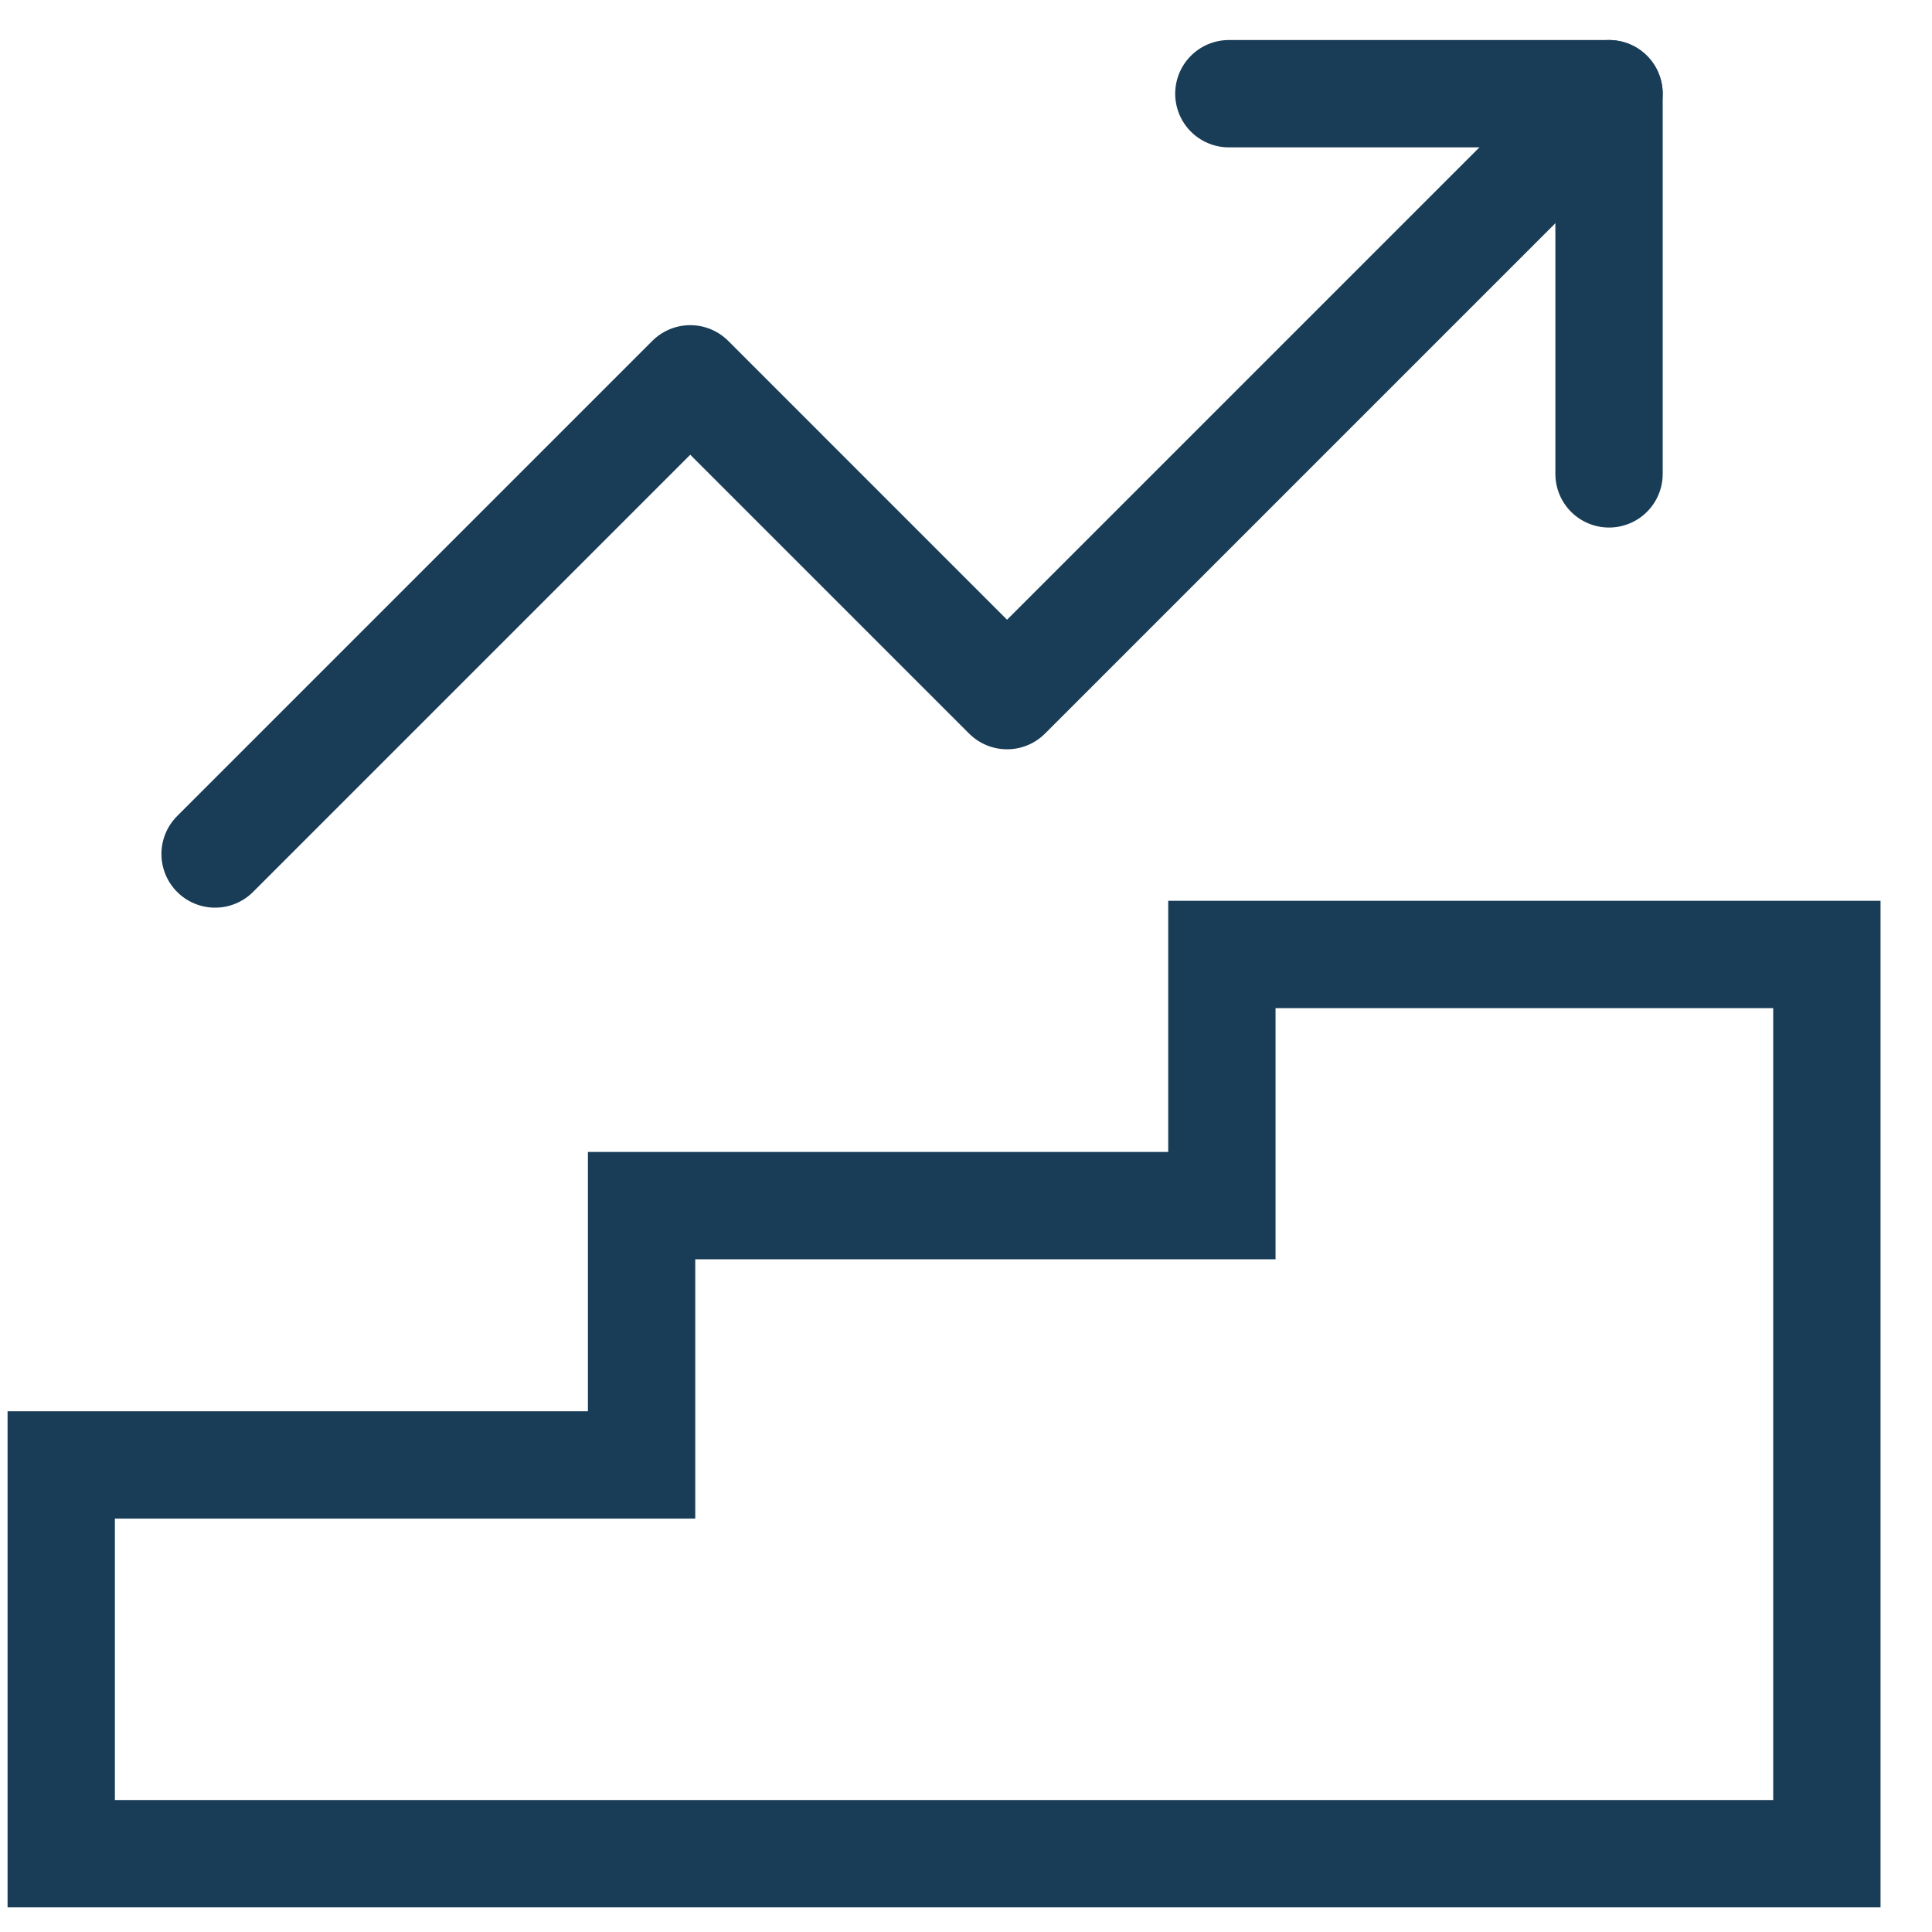<?xml version="1.0" encoding="UTF-8"?> <svg xmlns="http://www.w3.org/2000/svg" width="36" height="36" viewBox="0 0 36 36" fill="none"><path d="M11.955 27.297H1.141V34.541H34.041V17.785H22.768V22.465H11.955V27.297Z" stroke="#193D57" stroke-width="2"></path><path d="M29.981 1.746L18.765 12.962L12.862 7.059L4.008 15.913" stroke="#193D57" stroke-width="2" stroke-linecap="round" stroke-linejoin="round"></path><path d="M22.898 1.746H29.982V8.83" stroke="#193D57" stroke-width="2" stroke-linecap="round" stroke-linejoin="round"></path></svg> 
